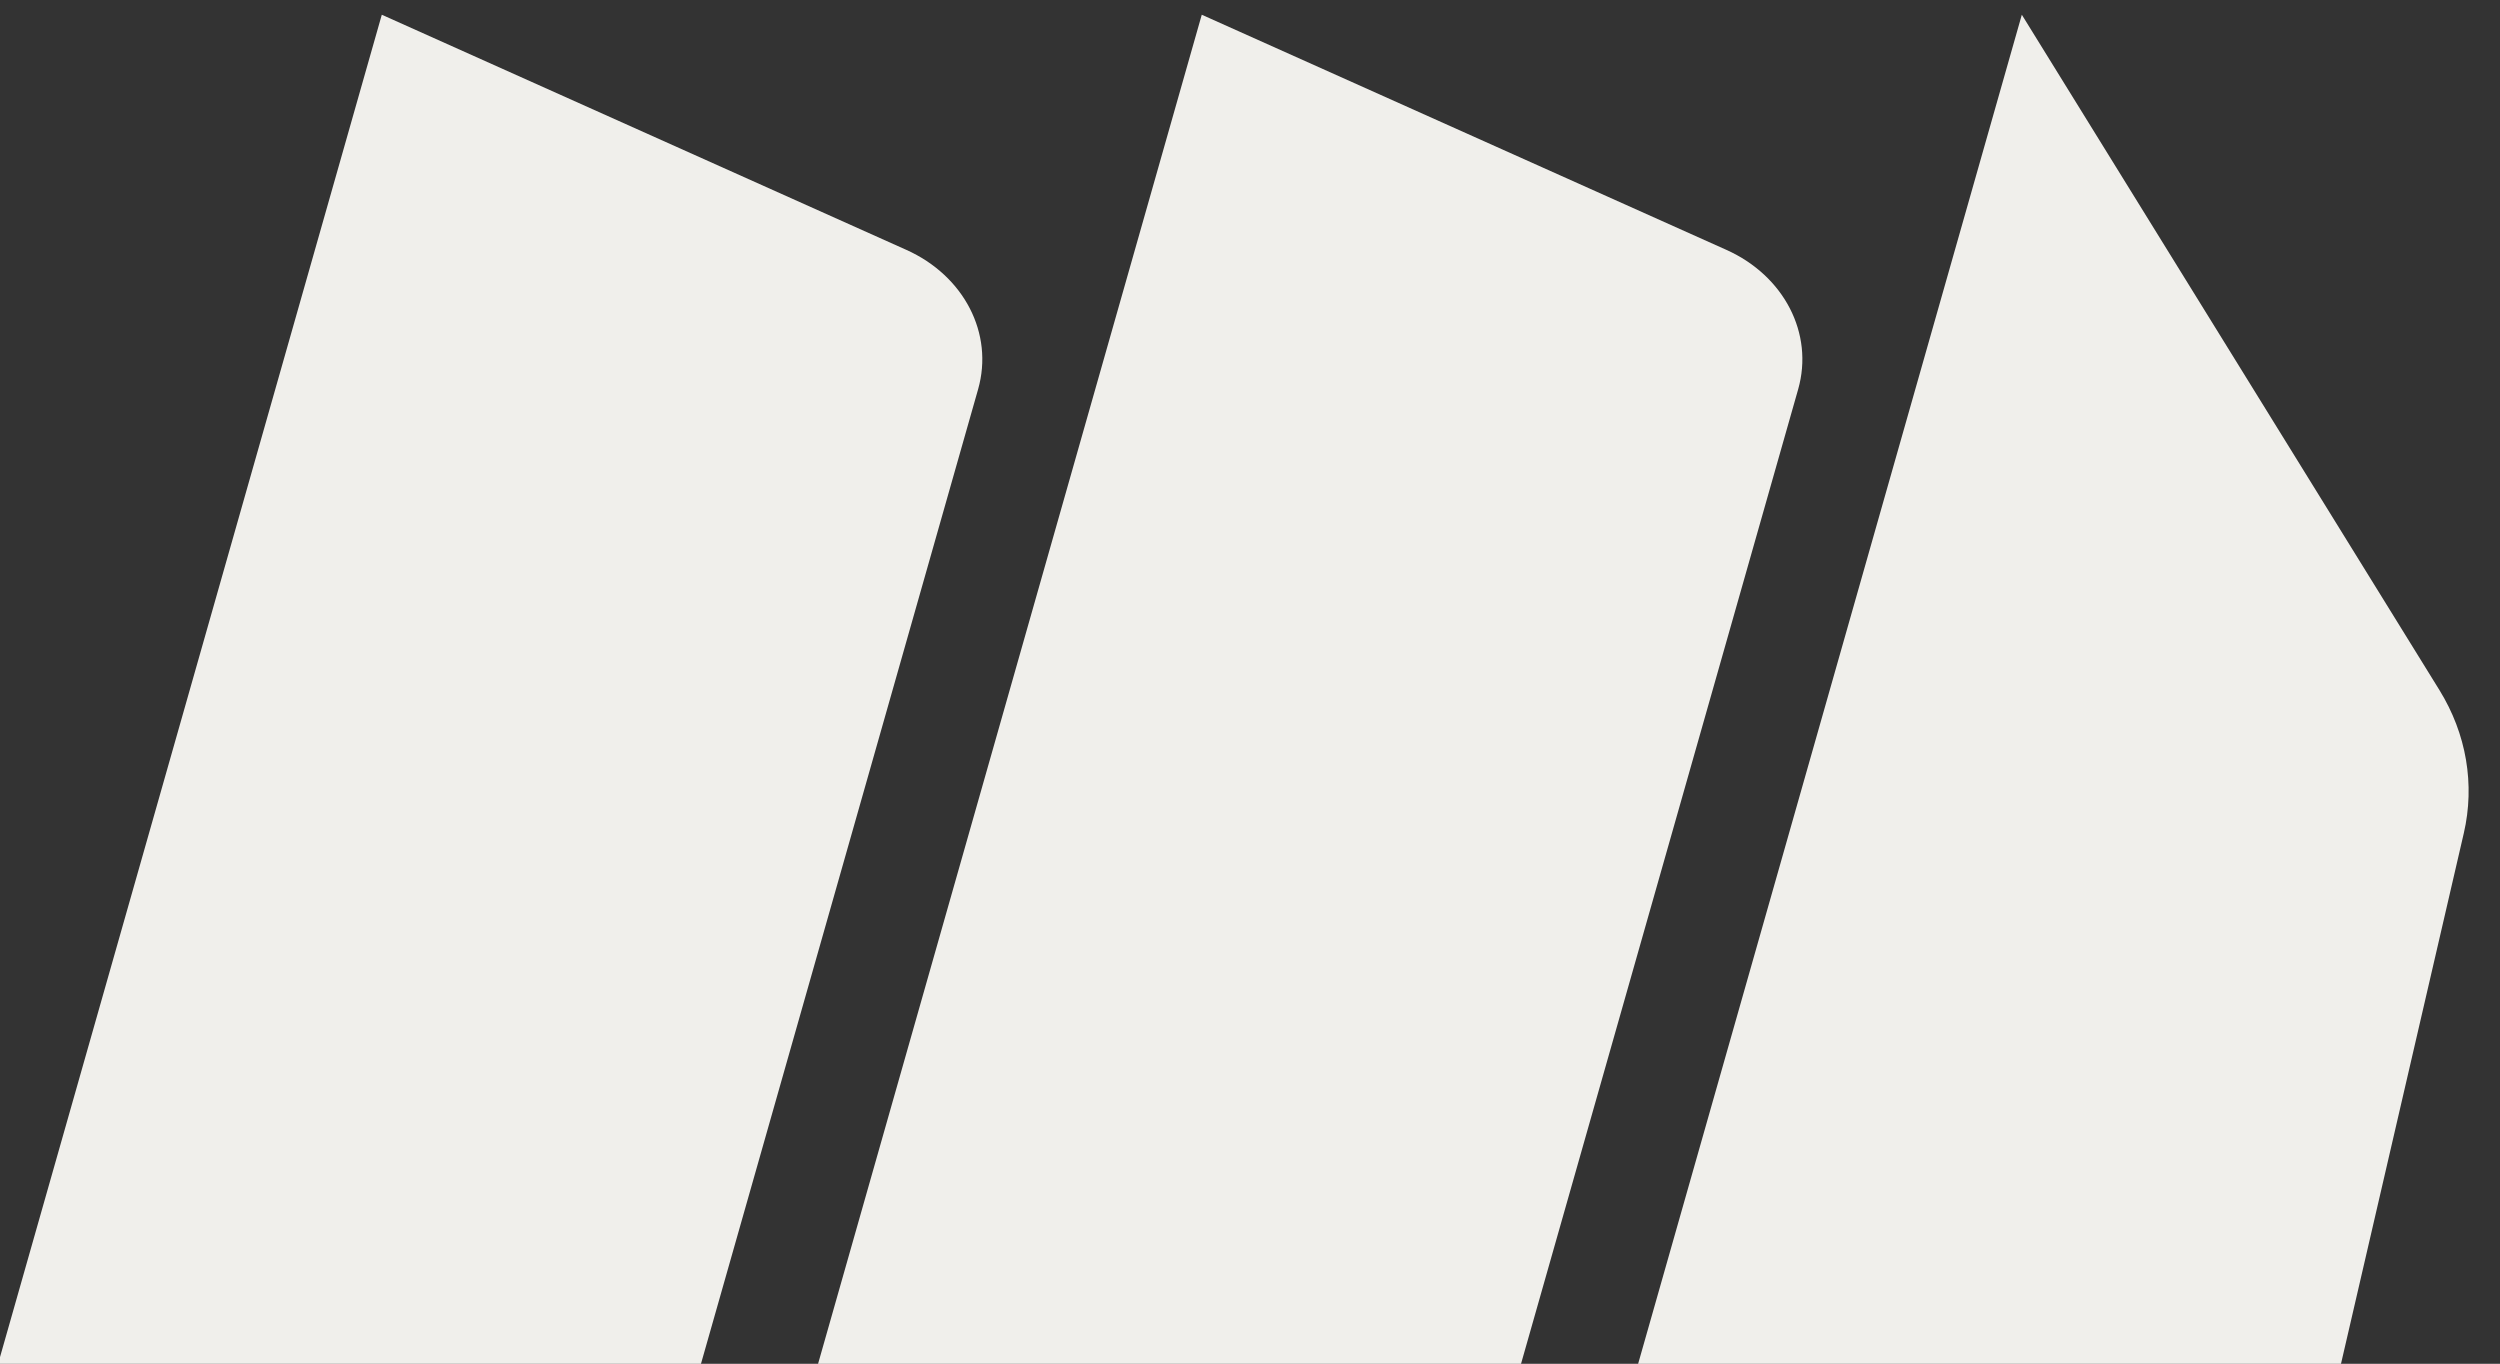 <?xml version="1.0" encoding="UTF-8"?>
<svg id="Capa_1" data-name="Capa 1" xmlns="http://www.w3.org/2000/svg" version="1.1" viewBox="0 0 2630.3 1434.9">
  <rect x="0" y="0" width="2630.3" height="1434.9" fill="#333333" stroke="none"/>
  <defs>
    <style>
      .cls-1 {
        fill: #f0efeb;
        stroke-width: 0px;
      }
    </style>
  </defs>
  <path class="cls-1" d="M737.5,1434.9l291.6-1025.4c16.6-58.5-14.7-119.3-75.5-146.6L401.7,15.5-2,1434.9h739.5Z"/>
  <path class="cls-1" d="M1600.3,1434.9l291.6-1025.4c16.6-58.5-14.7-119.3-75.5-146.6L1264.4,15.5l-403.7,1419.4h739.5Z"/>
  <path class="cls-1" d="M2463,1434.9l129.2-558.2c11.9-51.3,2.8-104.6-25.6-150.6L2127.2,15.5l-403.7,1419.4h739.5Z"/>
</svg>